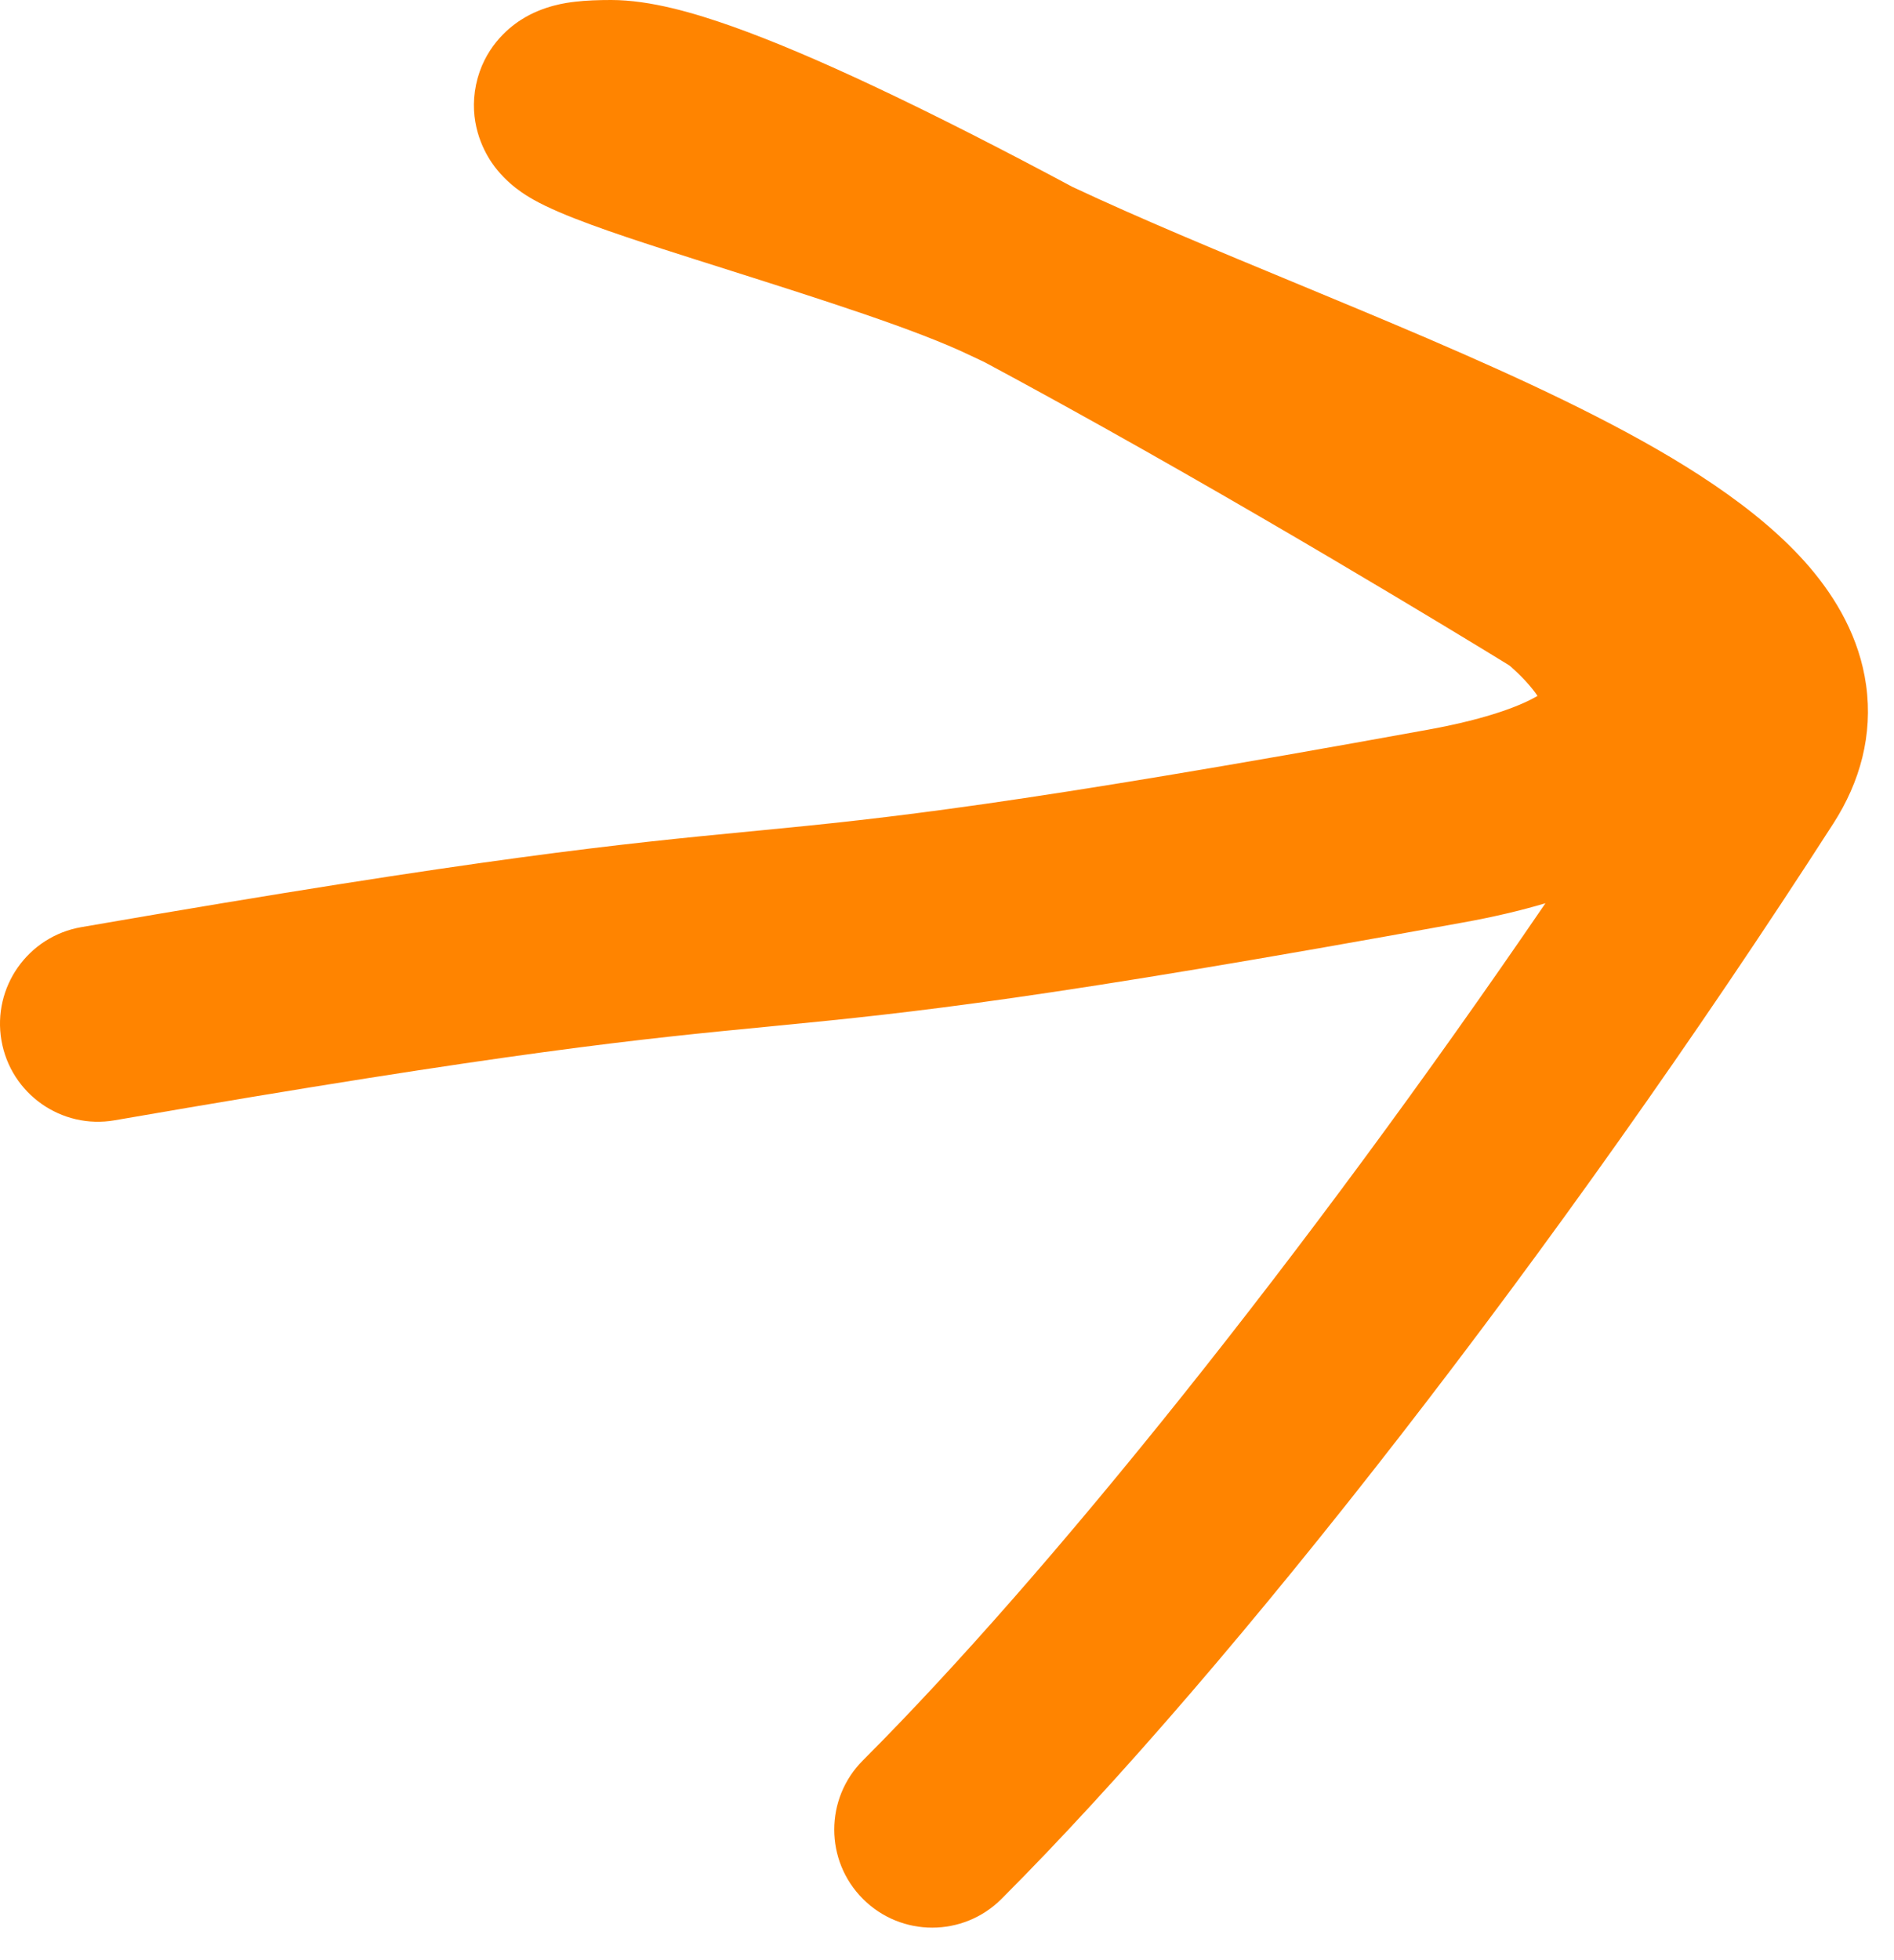 <?xml version="1.0" encoding="UTF-8"?> <svg xmlns="http://www.w3.org/2000/svg" width="29" height="30" viewBox="0 0 29 30" fill="none"><path fill-rule="evenodd" clip-rule="evenodd" d="M8.8 0.027C8.978 0.006 9.17 0 9.359 0C9.955 0 10.631 0.198 11.22 0.407C11.858 0.634 12.588 0.948 13.355 1.308C14.31 1.756 15.36 2.293 16.422 2.861C17.458 3.347 18.627 3.831 19.844 4.335C19.974 4.389 20.105 4.443 20.236 4.498C21.676 5.095 23.168 5.722 24.45 6.378C25.693 7.014 26.926 7.767 27.708 8.681C28.114 9.157 28.472 9.76 28.573 10.487C28.679 11.247 28.48 11.969 28.073 12.601C23.855 19.154 18.88 25.517 15.334 29.063C14.748 29.649 13.799 29.649 13.213 29.063C12.627 28.477 12.627 27.527 13.213 26.942C16.061 24.093 19.997 19.193 23.663 13.824C23.276 13.939 22.855 14.037 22.405 14.118C15.981 15.287 13.951 15.5 11.926 15.696C11.866 15.702 11.806 15.708 11.745 15.714C9.863 15.896 7.865 16.088 1.756 17.146C0.94 17.288 0.164 16.741 0.022 15.924C-0.119 15.108 0.428 14.332 1.244 14.19C7.46 13.114 9.519 12.915 11.48 12.725C11.533 12.72 11.585 12.715 11.637 12.71C13.563 12.524 15.509 12.323 21.869 11.167C22.824 10.993 23.313 10.785 23.542 10.651C23.491 10.575 23.425 10.495 23.352 10.416C23.271 10.329 23.193 10.256 23.136 10.206C23.127 10.199 23.119 10.192 23.112 10.186L23.061 10.154C22.974 10.101 22.844 10.021 22.678 9.92C22.346 9.718 21.868 9.429 21.286 9.082C20.122 8.387 18.545 7.462 16.893 6.539C16.289 6.202 15.678 5.866 15.075 5.543C15.001 5.508 14.928 5.473 14.855 5.439C14.04 5.047 12.594 4.589 11.193 4.144C10.836 4.031 10.482 3.919 10.141 3.809C9.419 3.575 8.607 3.305 8.165 3.054C8.163 3.053 8.161 3.052 8.159 3.05C8.073 3.002 7.758 2.824 7.53 2.49C7.391 2.286 7.173 1.855 7.289 1.296C7.405 0.741 7.773 0.434 7.978 0.303C8.32 0.084 8.684 0.041 8.794 0.028C8.796 0.028 8.799 0.028 8.8 0.027Z" fill="#FF8400"></path></svg> 